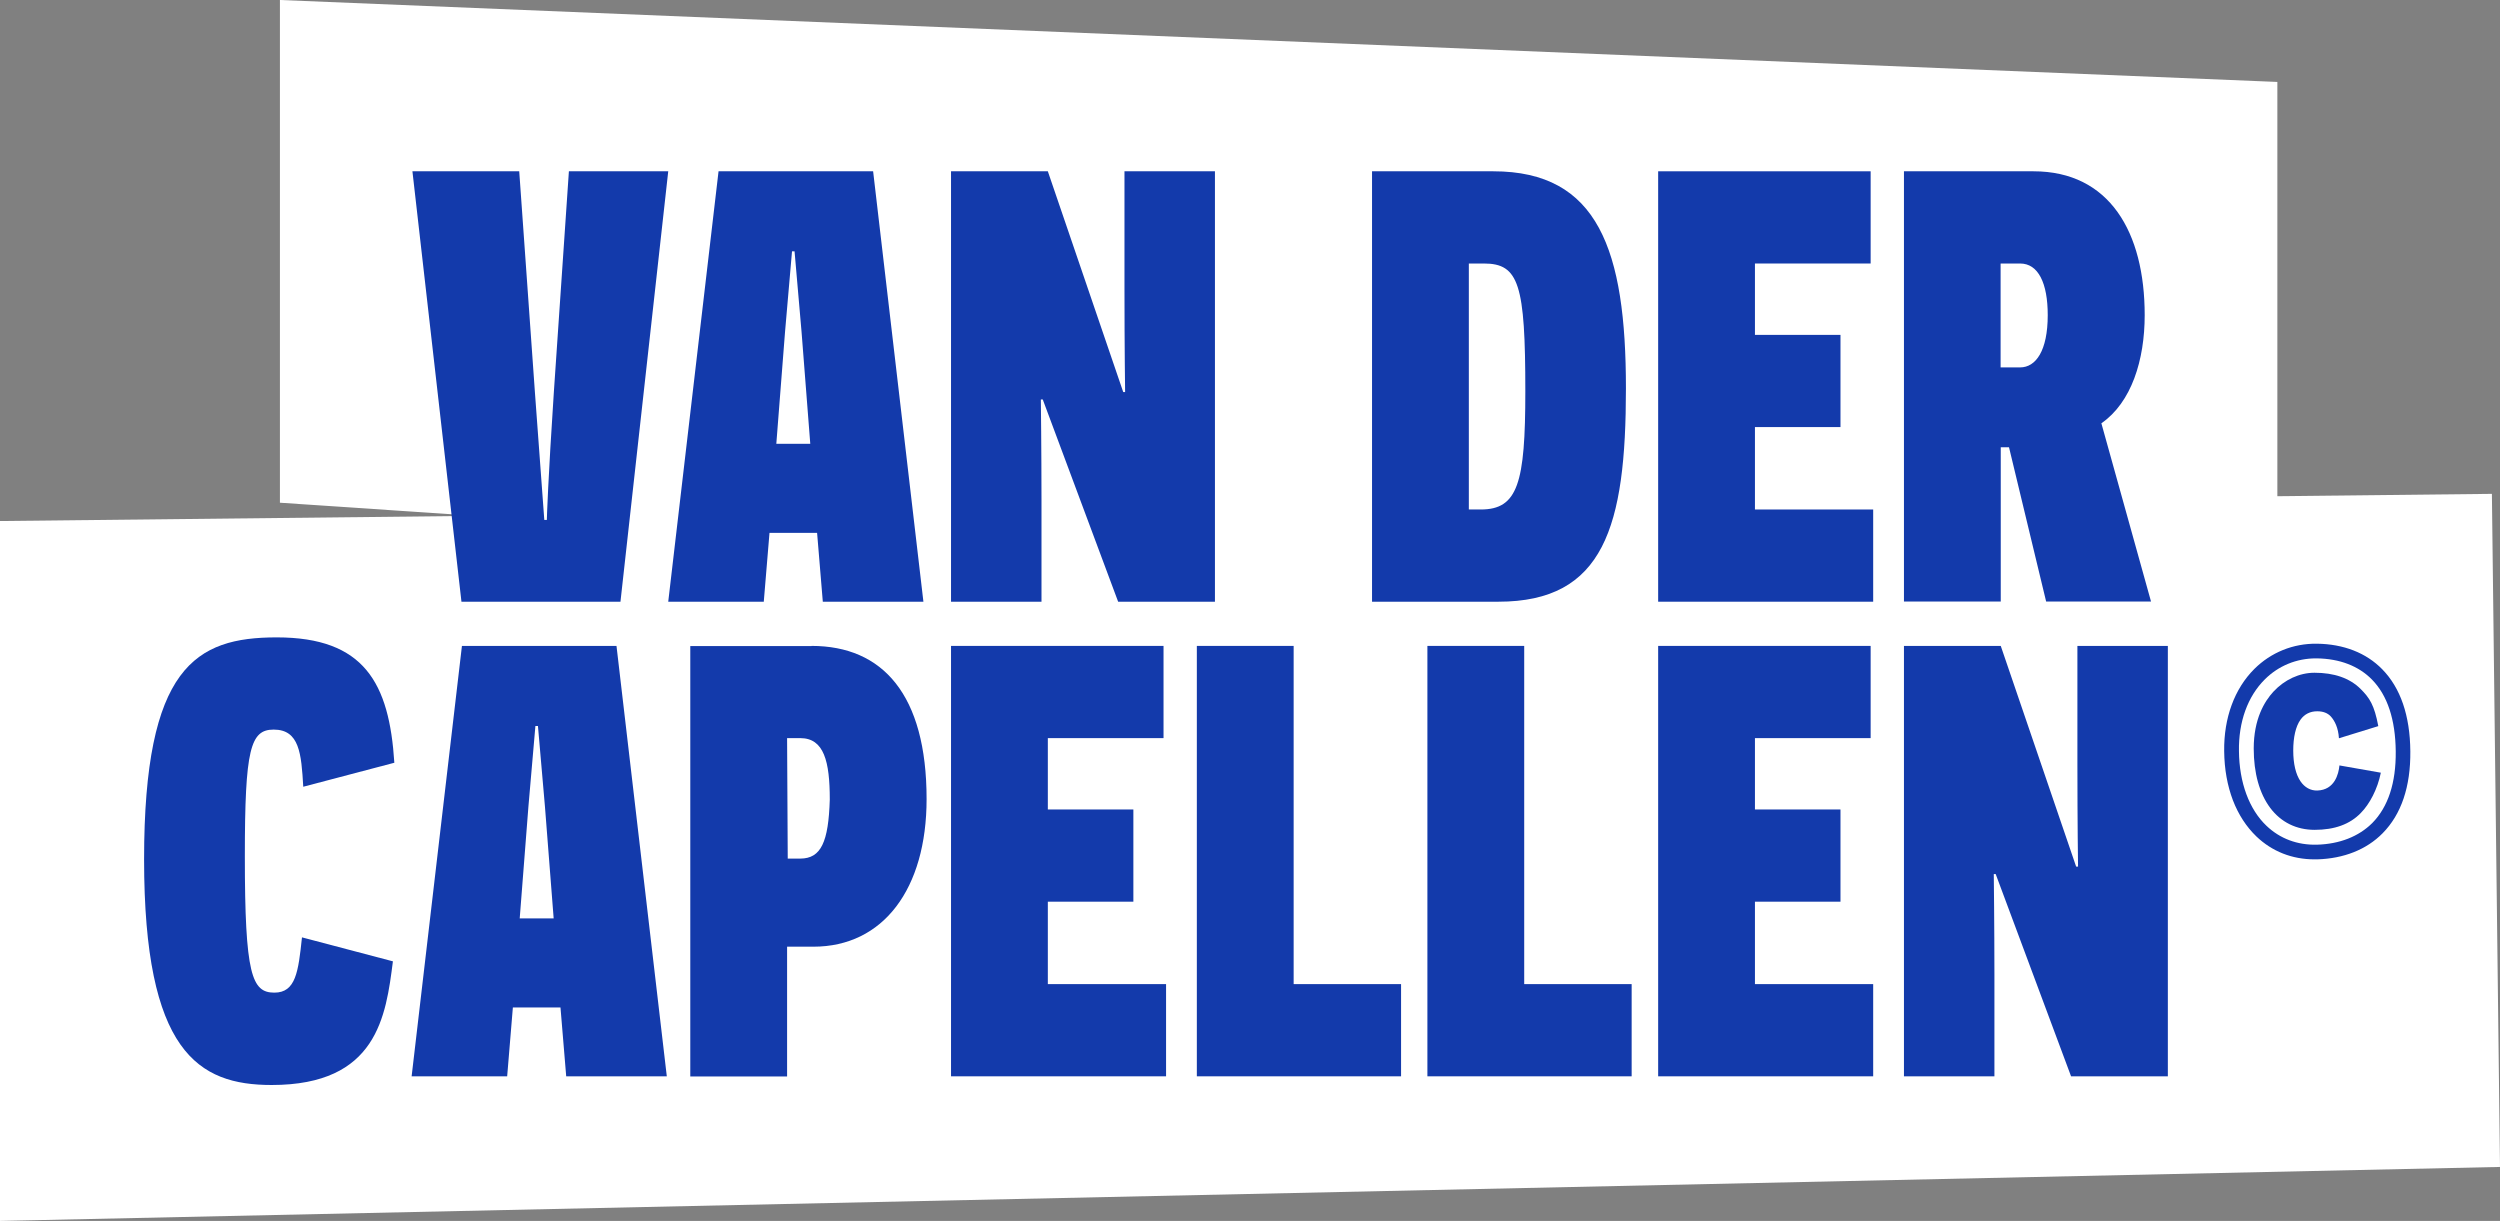 <svg width="129" height="63" viewBox="0 0 129 63" fill="none" xmlns="http://www.w3.org/2000/svg">
<rect x="0" y="0" width="129" height="63" fill="#808080" stroke="none"/>
<path d="M129 60.214L0 63V26.885L128.582 25.483L129 60.214Z" fill="white"/>
<path d="M117.512 32.889L14.444 25.94V0L117.512 4.228V32.889Z" fill="white"/>
<path d="M20.274 49.607C19.914 52.434 19.463 55.986 14.018 55.986C10.227 55.986 7.435 54.275 7.435 44.344C7.435 34.413 10.096 32.889 14.28 32.889C18.792 32.889 20.086 35.236 20.348 39.358L15.648 40.596C15.549 38.885 15.451 37.647 14.124 37.647C12.921 37.647 12.634 38.633 12.634 44.181C12.634 50.307 12.995 51.22 14.157 51.22C15.263 51.22 15.394 50.144 15.582 48.368L20.282 49.607H20.274Z" fill="#133AAB"/>
<path d="M26.464 51.986L26.17 55.538H21.24L23.836 33.329H31.811L34.407 55.538H29.216L28.921 51.986H26.456H26.464ZM28.119 41.614L27.758 37.46H27.627L27.267 41.614L26.817 47.391H28.569L28.119 41.614Z" fill="#133AAB"/>
<path d="M41.875 33.329C45.544 33.329 47.812 35.838 47.812 41.232C47.812 45.867 45.576 48.849 41.973 48.849H40.614V55.546H35.619V33.337H41.875V33.329ZM41.294 44.303C42.366 44.303 42.751 43.448 42.817 41.256C42.817 39.293 42.522 38.087 41.294 38.087H40.614L40.647 44.303H41.294Z" fill="#133AAB"/>
<path d="M49.073 33.329H60.038V38.087H54.068V41.769H58.482V46.527H54.068V50.78H60.169V55.538H49.073V33.329Z" fill="#133AAB"/>
<path d="M61.757 33.329H66.752V50.78H72.295V55.538H61.757V33.329Z" fill="#133AAB"/>
<path d="M73.654 33.329H78.649V50.78H84.193V55.538H73.654V33.329Z" fill="#133AAB"/>
<path d="M85.561 33.329H96.525V38.087H90.555V41.769H94.969V46.527H90.555V50.78H96.656V55.538H85.561V33.329Z" fill="#133AAB"/>
<path d="M102.977 45.101H102.879C102.879 45.101 102.912 47.798 102.912 50.275V55.538H98.244V33.329H103.239L107.129 44.718H107.227C107.227 44.718 107.194 42.494 107.194 39.358V33.329H111.861V55.538H106.867L102.977 45.101Z" fill="#133AAB"/>
<path d="M120.714 39.504C120.673 39.936 120.468 40.767 119.567 40.791C119.223 40.8 118.92 40.629 118.708 40.319C118.462 39.961 118.331 39.407 118.331 38.73C118.331 38.054 118.454 37.484 118.708 37.133C118.912 36.848 119.207 36.702 119.567 36.702C119.87 36.702 120.108 36.791 120.272 36.971C120.468 37.191 120.656 37.549 120.689 38.095L122.72 37.468C122.515 36.384 122.278 36.017 121.795 35.537C121.238 34.991 120.444 34.714 119.428 34.714C118.65 34.714 117.881 35.072 117.307 35.691C116.841 36.197 116.292 37.109 116.292 38.624C116.292 39.887 116.587 40.946 117.144 41.688C117.7 42.429 118.495 42.82 119.436 42.82C120.46 42.82 121.254 42.535 121.819 41.948C122.27 41.492 122.679 40.726 122.851 39.871L120.714 39.496V39.504Z" fill="#133AAB"/>
<path d="M119.428 44.343C118.273 44.343 117.241 43.936 116.431 43.162C115.915 42.665 115.505 42.038 115.219 41.297C114.932 40.539 114.777 39.692 114.768 38.763C114.744 37.044 115.301 35.537 116.324 34.518C117.184 33.663 118.33 33.199 119.55 33.215C120.926 33.231 122.097 33.687 122.924 34.535C123.866 35.496 124.357 36.922 124.373 38.763C124.39 40.596 123.907 42.022 122.94 42.999C122.113 43.838 120.942 44.303 119.567 44.343C119.518 44.343 119.468 44.343 119.419 44.343H119.428ZM119.501 33.972C118.502 33.972 117.569 34.355 116.865 35.056C115.98 35.936 115.505 37.248 115.53 38.755C115.546 40.384 116.054 41.761 116.955 42.616C117.651 43.276 118.543 43.61 119.55 43.586C120.73 43.553 121.712 43.162 122.408 42.47C123.227 41.639 123.636 40.4 123.62 38.771C123.604 37.133 123.194 35.879 122.392 35.064C121.704 34.364 120.73 33.989 119.55 33.972C119.534 33.972 119.518 33.972 119.501 33.972Z" fill="#133AAB"/>
<path d="M23.811 31.048L21.281 8.839H26.792L27.603 20.261L28.086 26.828H28.217C28.217 26.73 28.282 24.734 28.577 20.261L29.355 8.839H34.481L32.016 31.048H23.811Z" fill="#133AAB"/>
<path d="M39.706 27.496L39.411 31.048H34.481L37.077 8.839H45.053L47.648 31.048H42.457L42.162 27.496H39.697H39.706ZM41.36 17.125L40.999 12.97H40.868L40.508 17.125L40.058 22.901H41.81L41.36 17.125Z" fill="#133AAB"/>
<path d="M53.806 20.612H53.708C53.708 20.612 53.741 23.308 53.741 25.785V31.048H49.073V8.839H54.068L57.958 20.229H58.056C58.056 20.229 58.023 18.005 58.023 14.868V8.839H62.691V31.048H57.696L53.806 20.612Z" fill="#133AAB"/>
<path d="M77.053 8.839C82.465 8.839 83.898 12.896 83.898 20.041C83.898 27.186 82.76 31.048 77.315 31.048H70.797V8.839H77.053ZM76.406 26.29C78.322 26.29 78.707 24.93 78.707 20.196C78.707 14.672 78.379 13.597 76.57 13.597H75.792V26.29H76.406Z" fill="#133AAB"/>
<path d="M85.561 8.839H96.525V13.597H90.555V17.28H94.969V22.037H90.555V26.29H96.656V31.048H85.561V8.839Z" fill="#133AAB"/>
<path d="M103.657 23.08H103.239V31.04H98.244V8.839H104.926C108.848 8.839 110.666 11.976 110.666 16.261C110.666 18.575 109.986 20.766 108.431 21.842L110.993 31.04H105.581L103.665 23.08H103.657ZM104.238 18.958C105.049 18.958 105.663 18.102 105.663 16.261C105.663 14.616 105.18 13.597 104.238 13.597H103.231V18.958H104.238Z" fill="#133AAB"/>
</svg>
